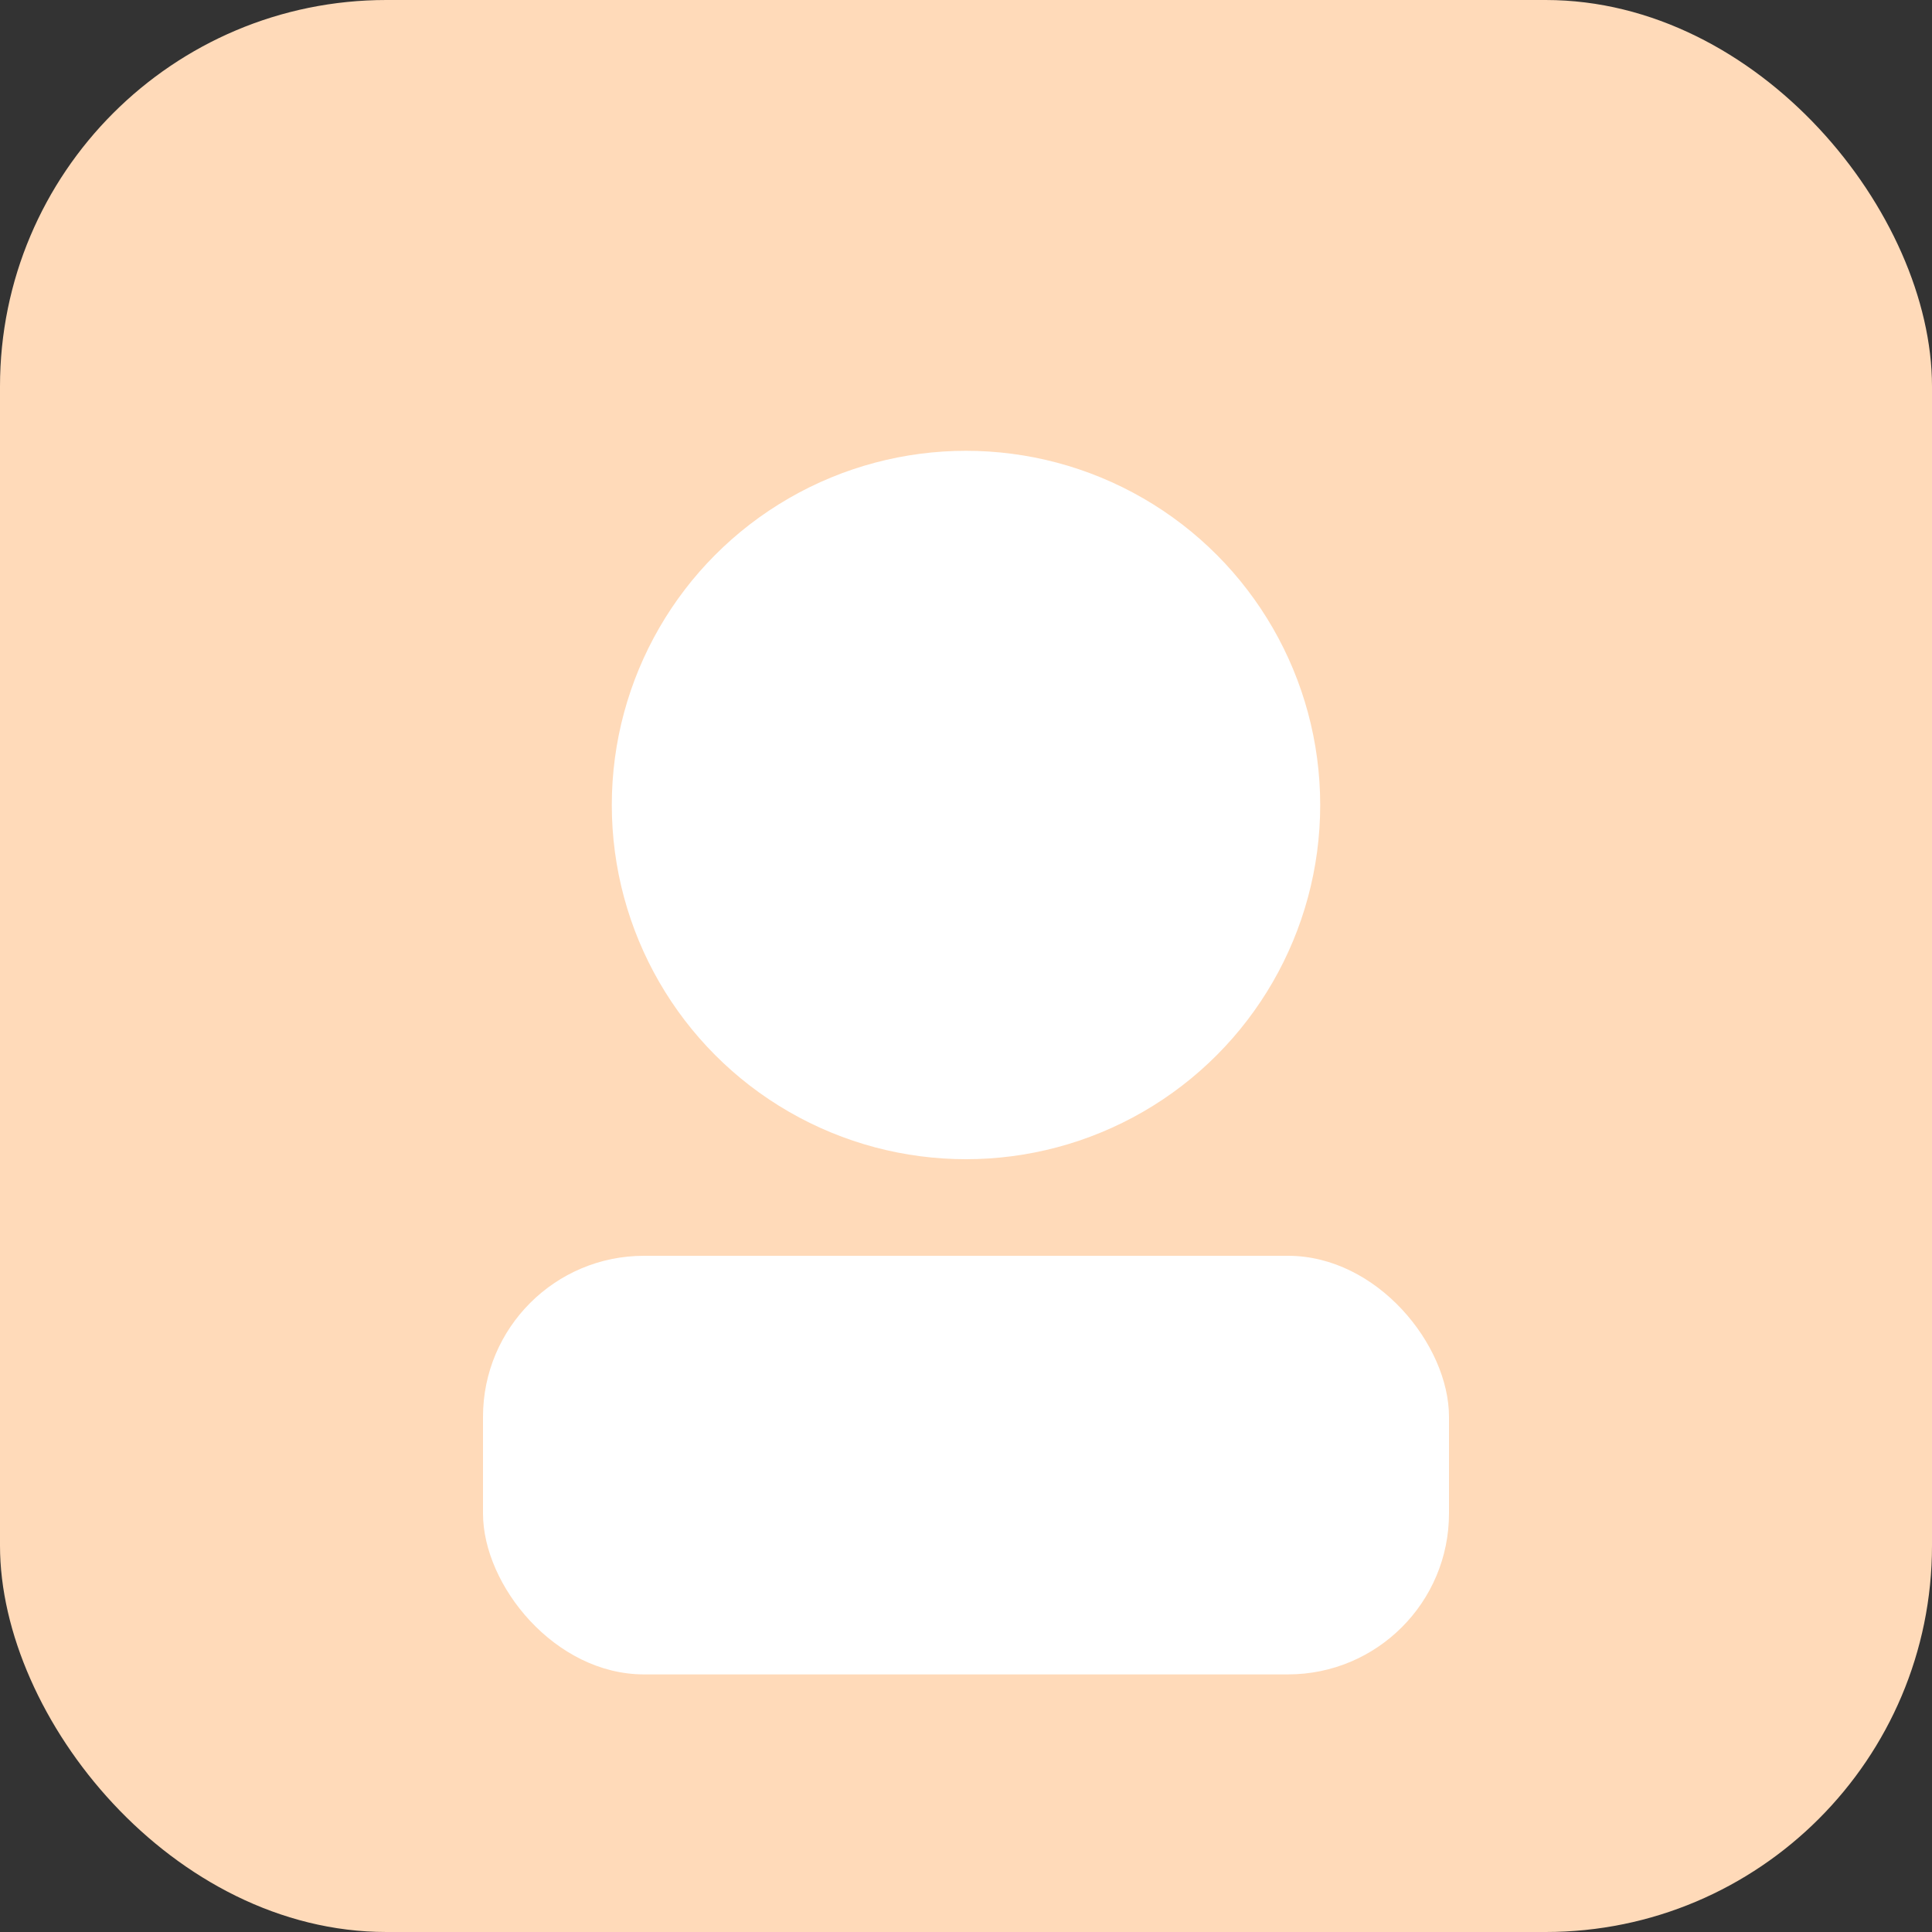 <svg xmlns="http://www.w3.org/2000/svg" viewBox="0 0 120 120"><rect x="0" y="0" width="120" height="120" fill="#333333" stroke="none"/><rect width="120" height="120" fill="#FFDAB9" rx="24"/><circle cx="60" cy="50" r="22" fill="#fff"/><rect width="60" height="26" x="30" y="78" fill="#fff" rx="10"/></svg>
